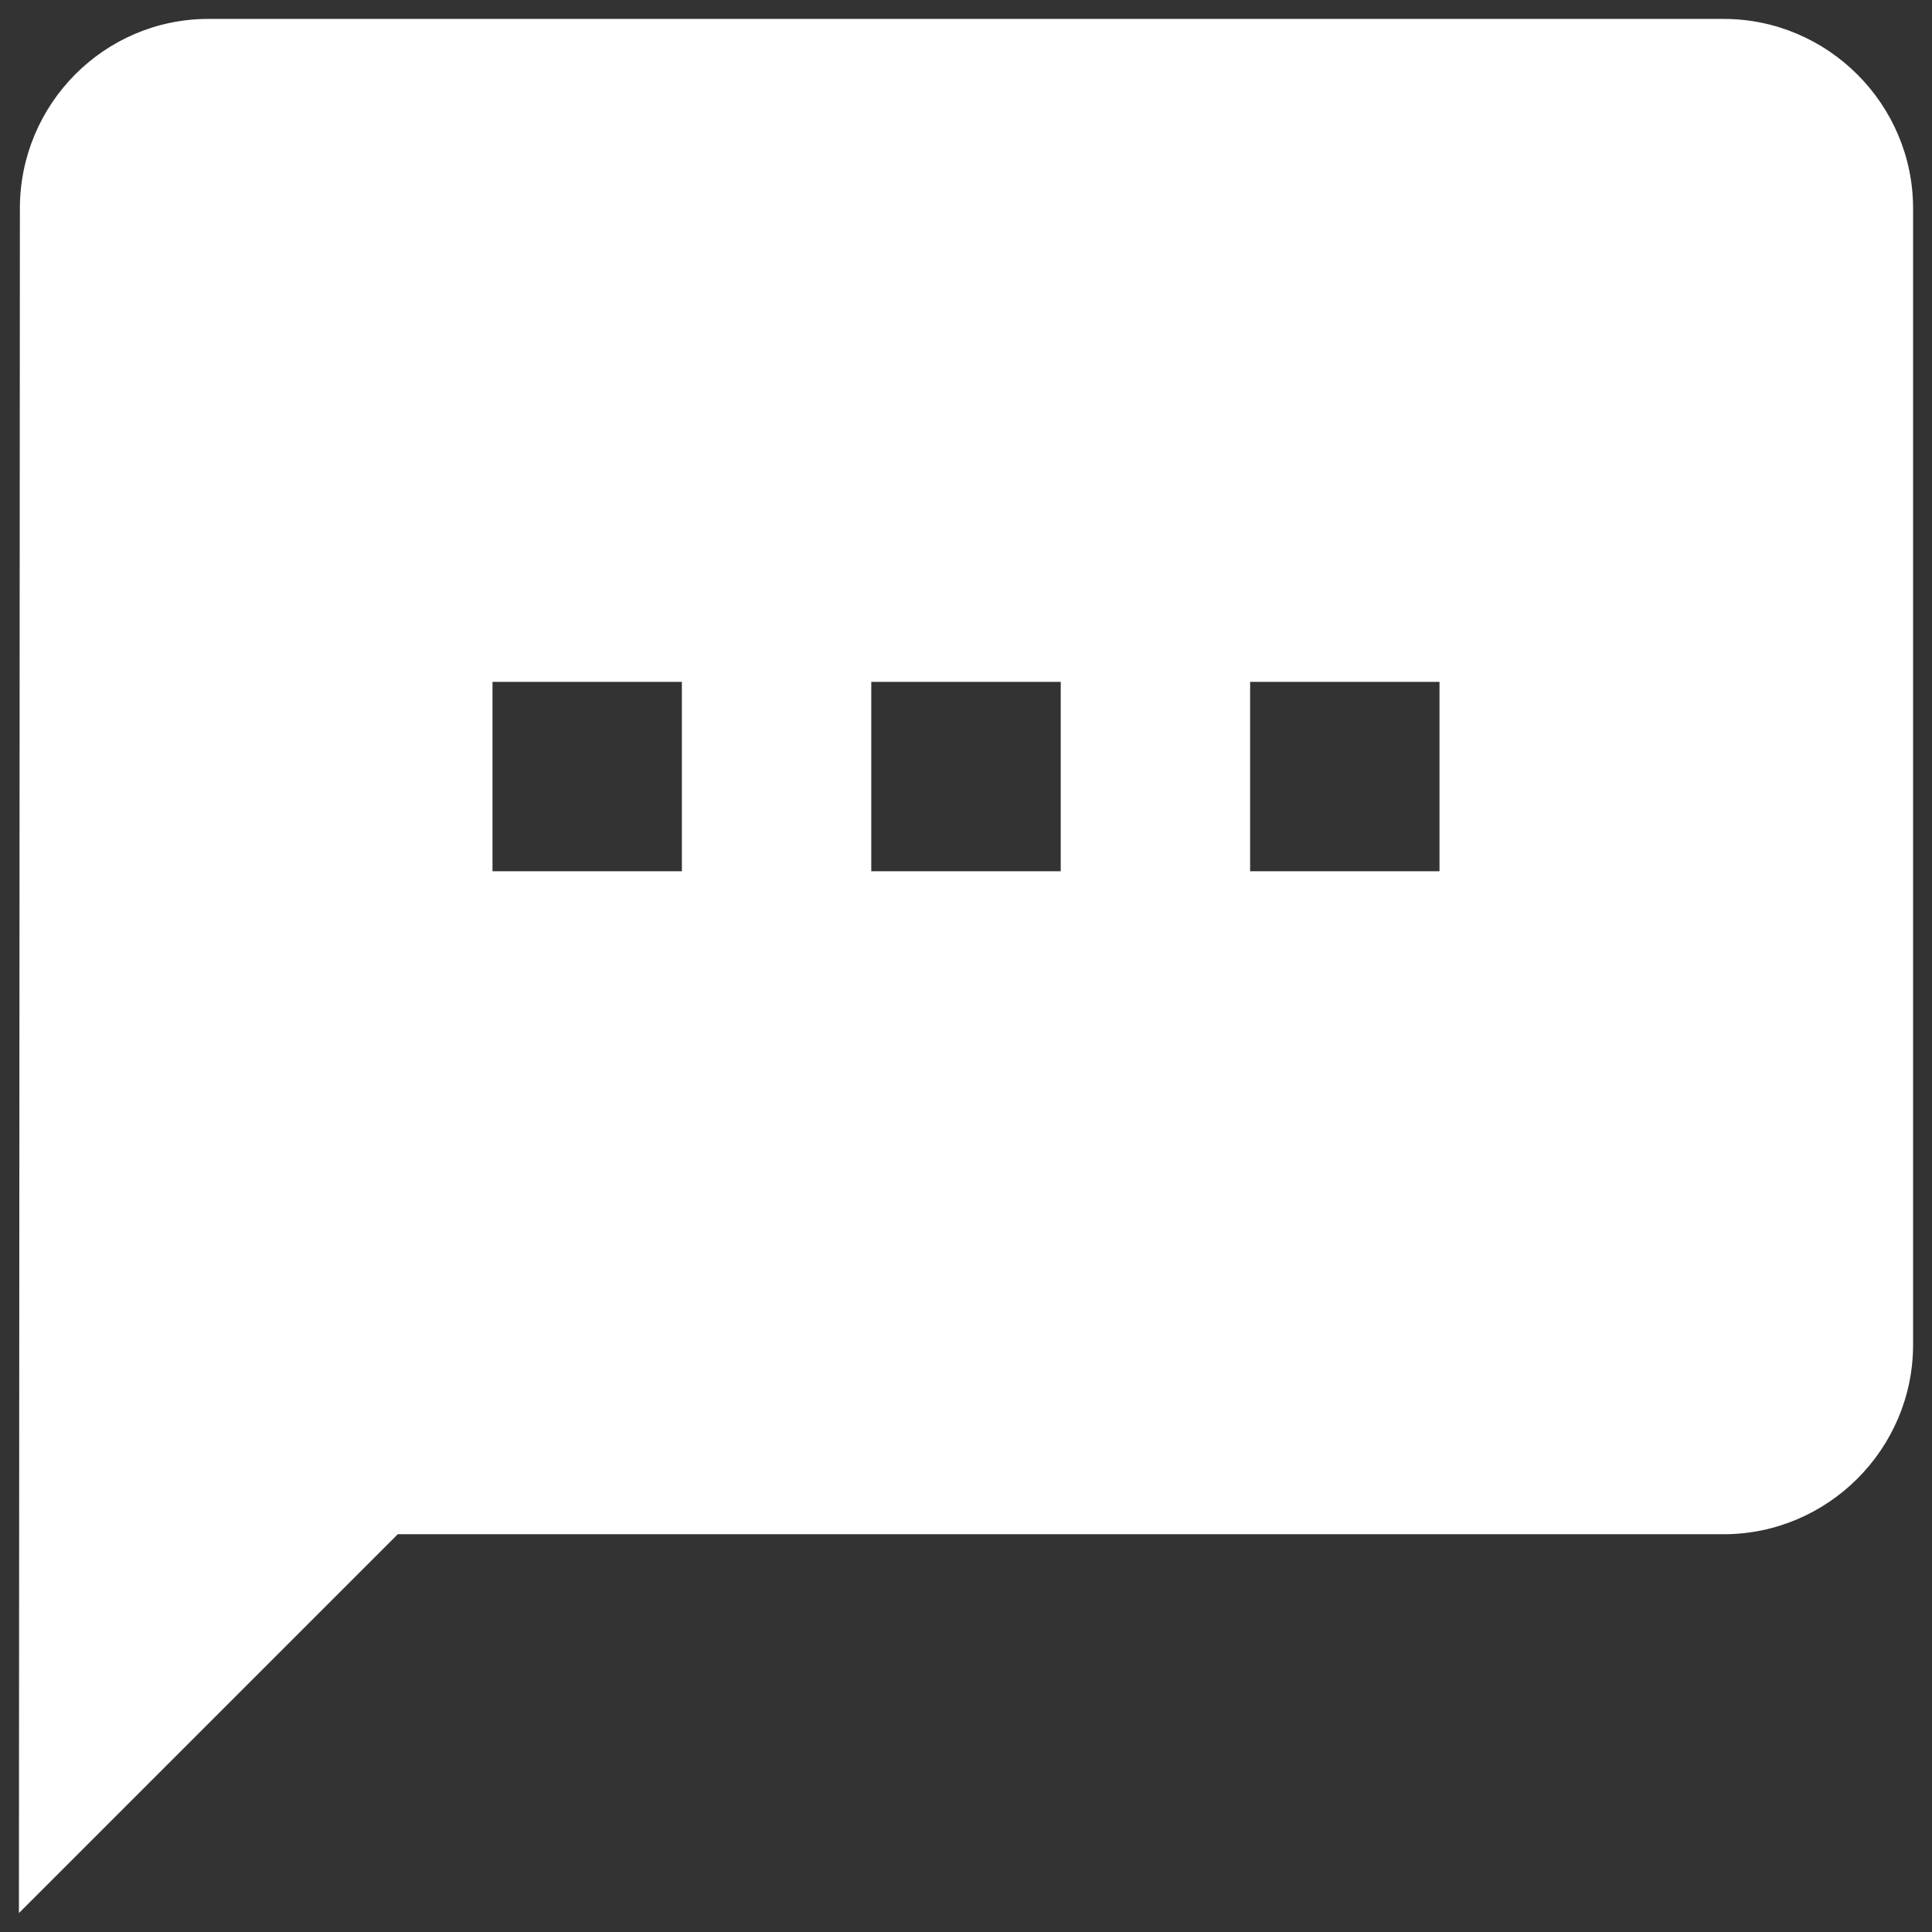<?xml version="1.0" encoding="UTF-8"?>
<svg width="34px" height="34px" viewBox="0 0 34 34" version="1.1" xmlns="http://www.w3.org/2000/svg" xmlns:xlink="http://www.w3.org/1999/xlink">
    <rect x="0" y="0" width="34" height="34" fill="#333333" stroke="none"/>
    <!-- Generator: Sketch 61.1 (89650) - https://sketch.com -->
    <title>message</title>
    <desc>Created with Sketch.</desc>
    <g id="Page-1" stroke="none" stroke-width="1" fill="none" fill-rule="evenodd">
        <g id="Contact" transform="translate(-193, -133)" fill="#FFFFFF">
            <g id="Group-5" transform="translate(190, 130)">
                <path d="M33.333,3.333 L6.667,3.333 C4.833,3.333 3.35,4.833 3.35,6.667 L3.333,36.667 L10,30 L33.333,30 C35.167,30 36.667,28.5 36.667,26.667 L36.667,6.667 C36.667,4.833 35.167,3.333 33.333,3.333 Z M15,18.333 L11.667,18.333 L11.667,15 L15,15 L15,18.333 Z M21.667,18.333 L18.333,18.333 L18.333,15 L21.667,15 L21.667,18.333 Z M28.333,18.333 L25,18.333 L25,15 L28.333,15 L28.333,18.333 Z" id="message"></path>
            </g>
        </g>
    </g>
</svg>